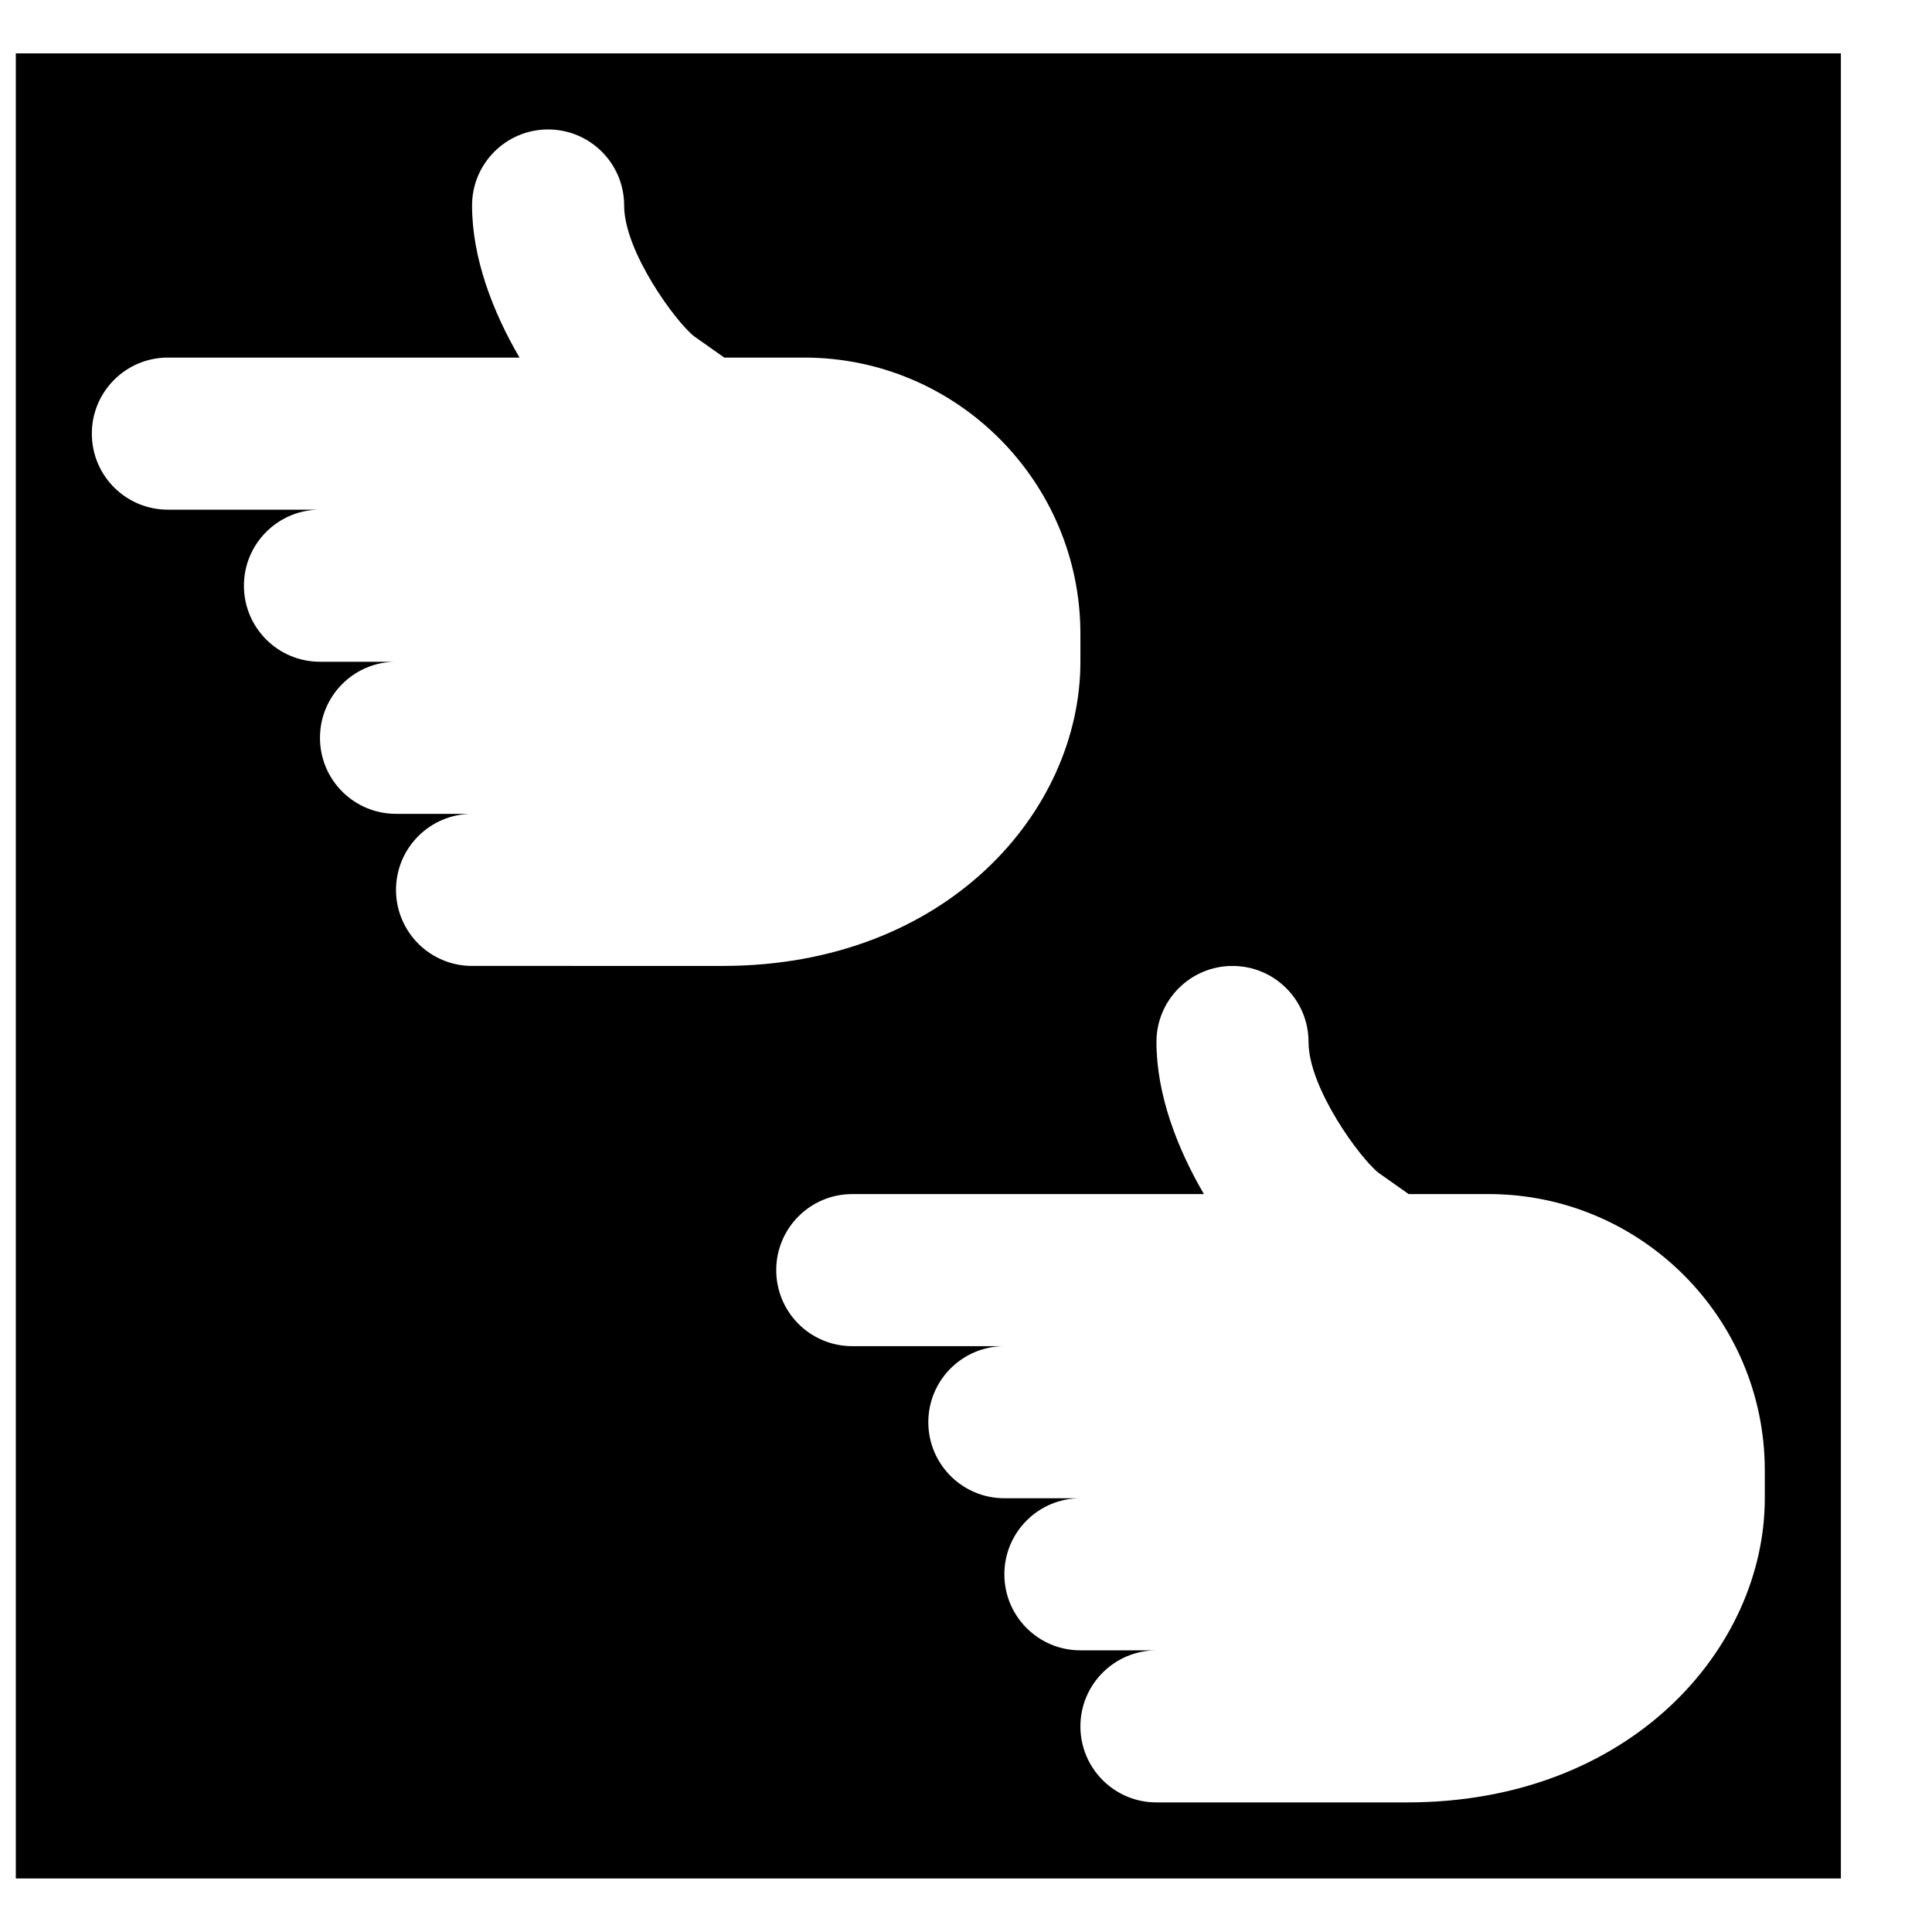 <?xml version="1.0" encoding="UTF-8"?>
<!-- Uploaded to: ICON Repo, www.svgrepo.com, Generator: ICON Repo Mixer Tools -->
<svg width="800px" height="800px" version="1.1" viewBox="144 144 512 512" xmlns="http://www.w3.org/2000/svg">
 <defs>
  <clipPath id="a">
   <path d="m148.09 158h483.91v484h-483.91z"/>
  </clipPath>
 </defs>
 <g clip-path="url(#a)">
  <path d="m611.69 541.05c0 39.621-35.469 80.609-94.816 80.609h-66.402c-11.145 0-20.152-9.027-20.152-20.152 0-11.102 8.988-20.113 20.113-20.152h-20.113c-11.145 0-20.152-9.008-20.152-20.152 0-11.125 9.008-20.152 20.152-20.152h15.941-36.094c-11.125 0-20.152-9.008-20.152-20.152 0-11.125 9.008-20.152 20.152-20.152h-40.305c-11.145 0-20.152-9.008-20.152-20.152 0-11.125 9.008-20.152 20.152-20.152h93.184c-7.012-12.012-12.574-26.297-12.574-40.305 0-11.125 9.008-20.152 20.152-20.152s20.152 9.027 20.152 20.152c0 12.273 13.785 30.953 18.539 34.664l8 5.641h21.18c40.367 0 73.195 32.848 73.195 73.215zm-342.59-141.07c-11.145 0-20.152-9.027-20.152-20.152 0-11.105 8.988-20.113 20.109-20.152h-20.109c-11.145 0-20.152-9.008-20.152-20.152 0-11.125 9.008-20.152 20.152-20.152h6.57-26.723c-11.125 0-20.152-9.008-20.152-20.152 0-11.125 9.008-20.152 20.152-20.152h-40.305c-11.145 0-20.152-9.008-20.152-20.152 0-11.125 9.008-20.152 20.152-20.152h93.184c-7.012-12.012-12.574-26.301-12.574-40.305 0-11.125 9.008-20.152 20.152-20.152 11.145 0 20.152 9.027 20.152 20.152 0 12.273 13.785 30.953 18.539 34.66l8 5.644h21.18c40.367 0 73.195 32.848 73.195 73.215v7.394c0 39.621-35.469 80.609-94.816 80.609zm-120.91 241.83h483.66v-483.66h-483.66z" fill-rule="evenodd"/>
 </g>
</svg>